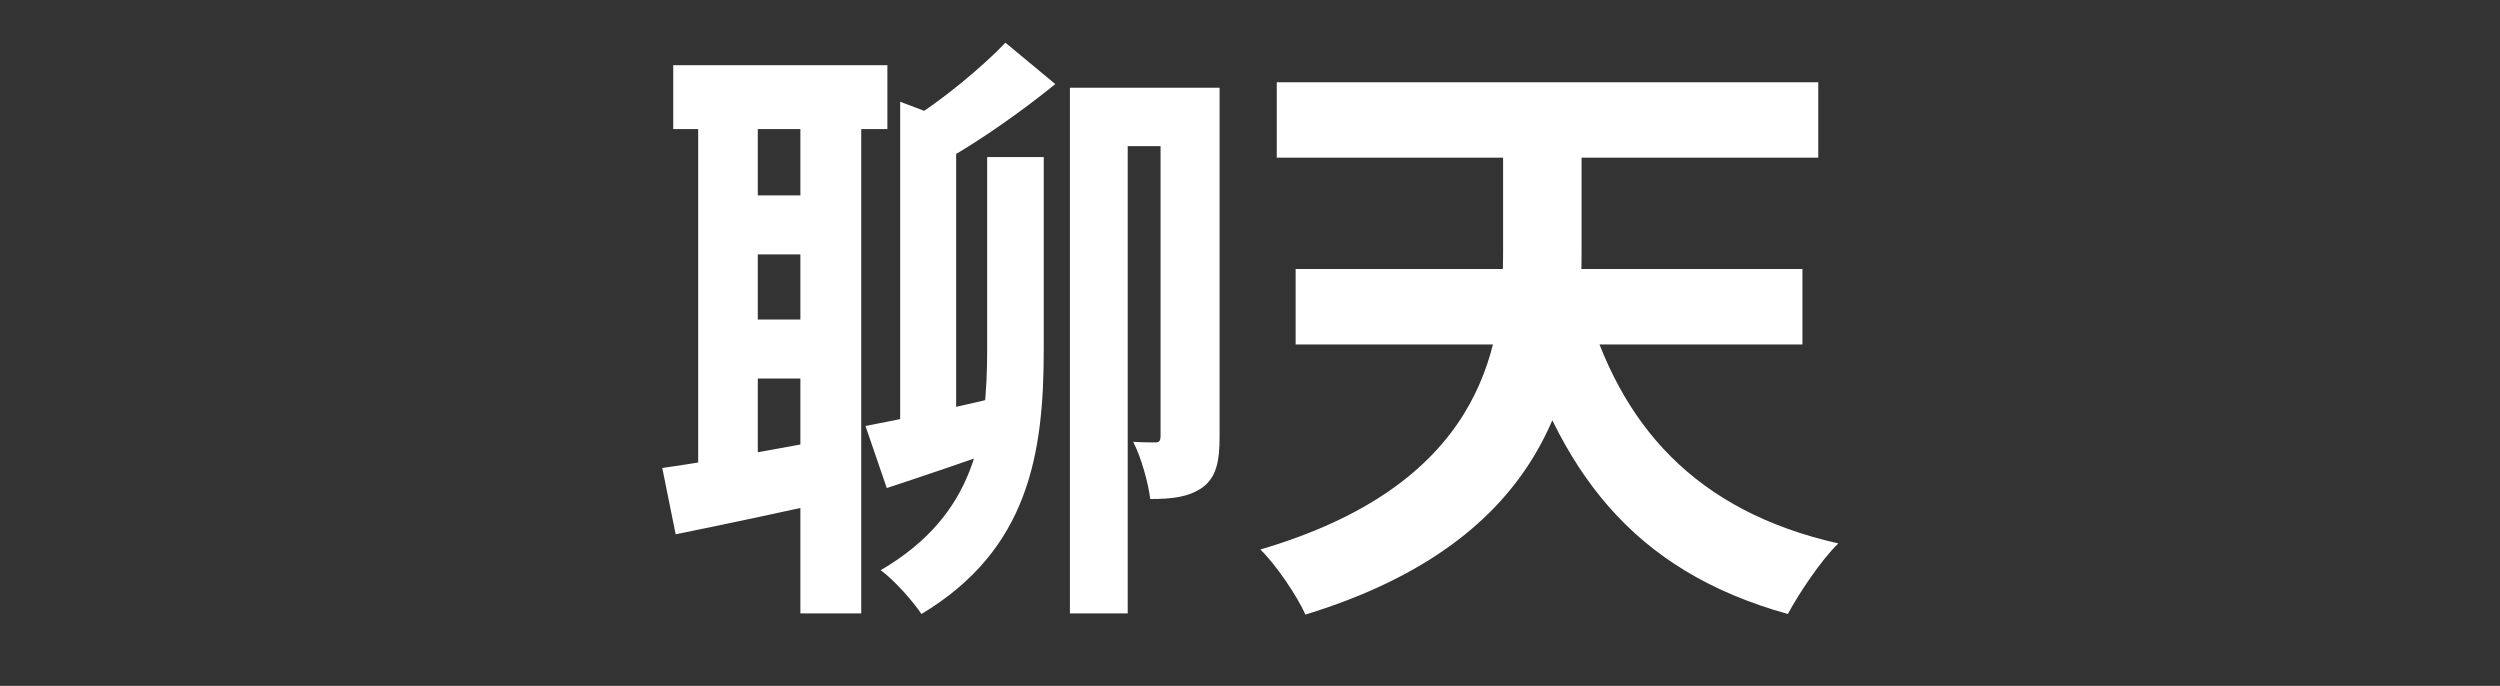 <svg width="452" height="124" viewBox="0 0 452 124" fill="none" xmlns="http://www.w3.org/2000/svg">
  <rect x="0" y="0" width="452" height="124" fill="#333333" stroke="none"/>
  <path d="M121.72 11.79H160.44V23.34H121.72V11.79ZM131.4 35.33H150.65V46H131.4V35.33ZM131.4 57.77H150.65V68.44H131.4V57.77ZM126.23 18.06H137.01V87.14H126.23V18.06ZM144.71 17.95H155.71V110.9H144.71V17.95ZM119.74 84.61C127.66 83.51 139.1 81.42 150.32 79.33L151.2 90.44C141.19 92.64 130.85 94.84 122.16 96.6L119.74 84.61ZM156.48 77.02C162.97 75.81 171.88 73.83 181.23 71.63L182.33 80.76C174.74 83.4 167.04 86.04 160.33 88.24L156.48 77.02ZM162.75 18.39L172.87 22.24V78.67H162.75V18.39ZM178.48 28.4H188.71V63.16C188.71 81.86 186.07 99.35 166.6 111.01C165.06 108.7 161.65 104.85 159.23 103.09C176.39 93.08 178.48 78.67 178.48 63.05V28.4ZM209.83 15.86H220.5V79C220.5 83.29 219.95 86.26 217.42 88.13C214.89 89.89 211.92 90.22 207.96 90.22C207.63 87.36 206.31 82.63 204.88 79.88C206.64 79.99 208.29 79.99 208.95 79.99C209.61 79.99 209.83 79.66 209.83 78.78V15.86ZM181.78 7.72L190.8 15.2C184.86 20.04 177.6 25.1 172.1 28.29L164.73 21.58C170.12 18.28 177.49 12.23 181.78 7.72ZM193.44 15.86H216.21V26.42H203.89V110.9H193.44V15.86ZM286.5 54.14C292.77 76.91 306.52 92.42 332.37 98.25C329.29 101.22 325.33 107.16 323.24 111.01C295.19 103.2 281.66 85.27 273.52 56.89L286.5 54.14ZM234.25 48.64H325.88V62.28H234.25V48.64ZM230.84 14.87H328.74V28.51H230.84V14.87ZM271.76 18.5H285.95V45.56C285.95 69.1 280.23 97.59 236.01 111.12C234.58 107.82 230.62 101.99 227.87 99.35C267.14 87.8 271.76 64.04 271.76 45.56V18.5Z" fill="white"/>
  </svg>
